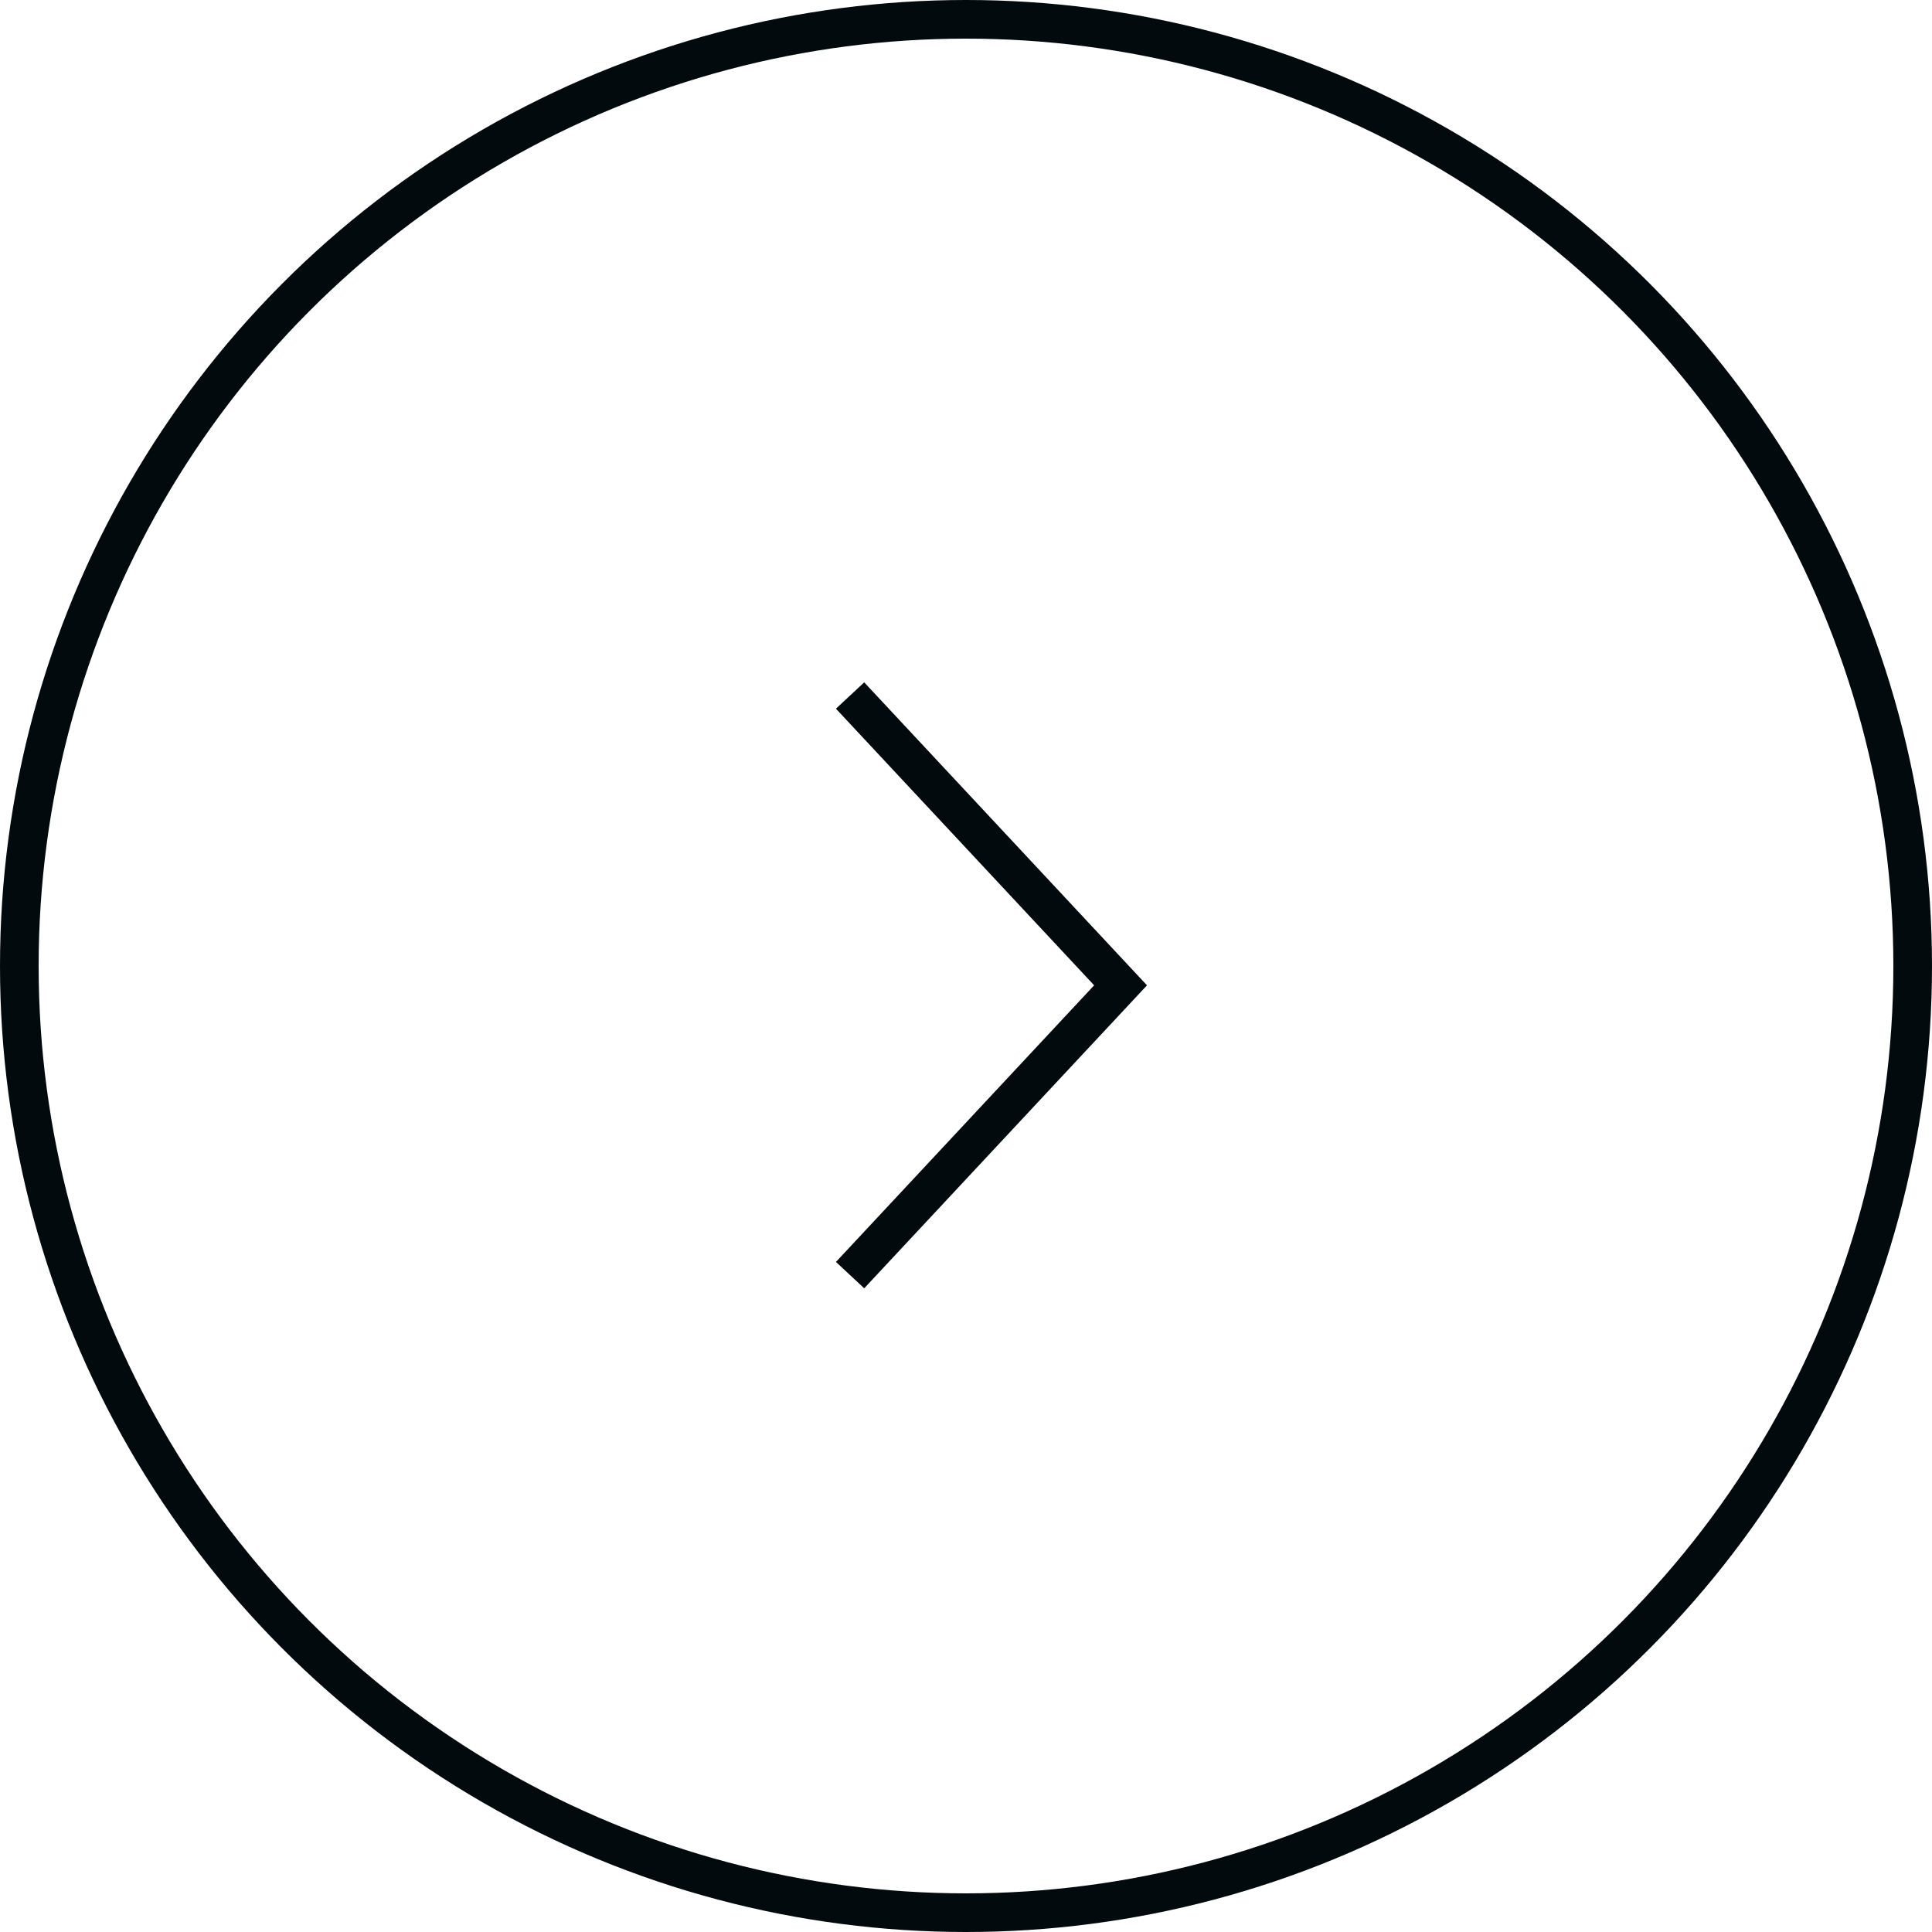<?xml version="1.0" encoding="UTF-8"?> <svg xmlns="http://www.w3.org/2000/svg" width="50" height="50" viewBox="0 0 50 50" fill="none"><circle cx="25" cy="25" r="24.5" stroke="#020A0E"></circle><path d="M22 33L29 25.5L22 18" stroke="#020A0E"></path></svg> 